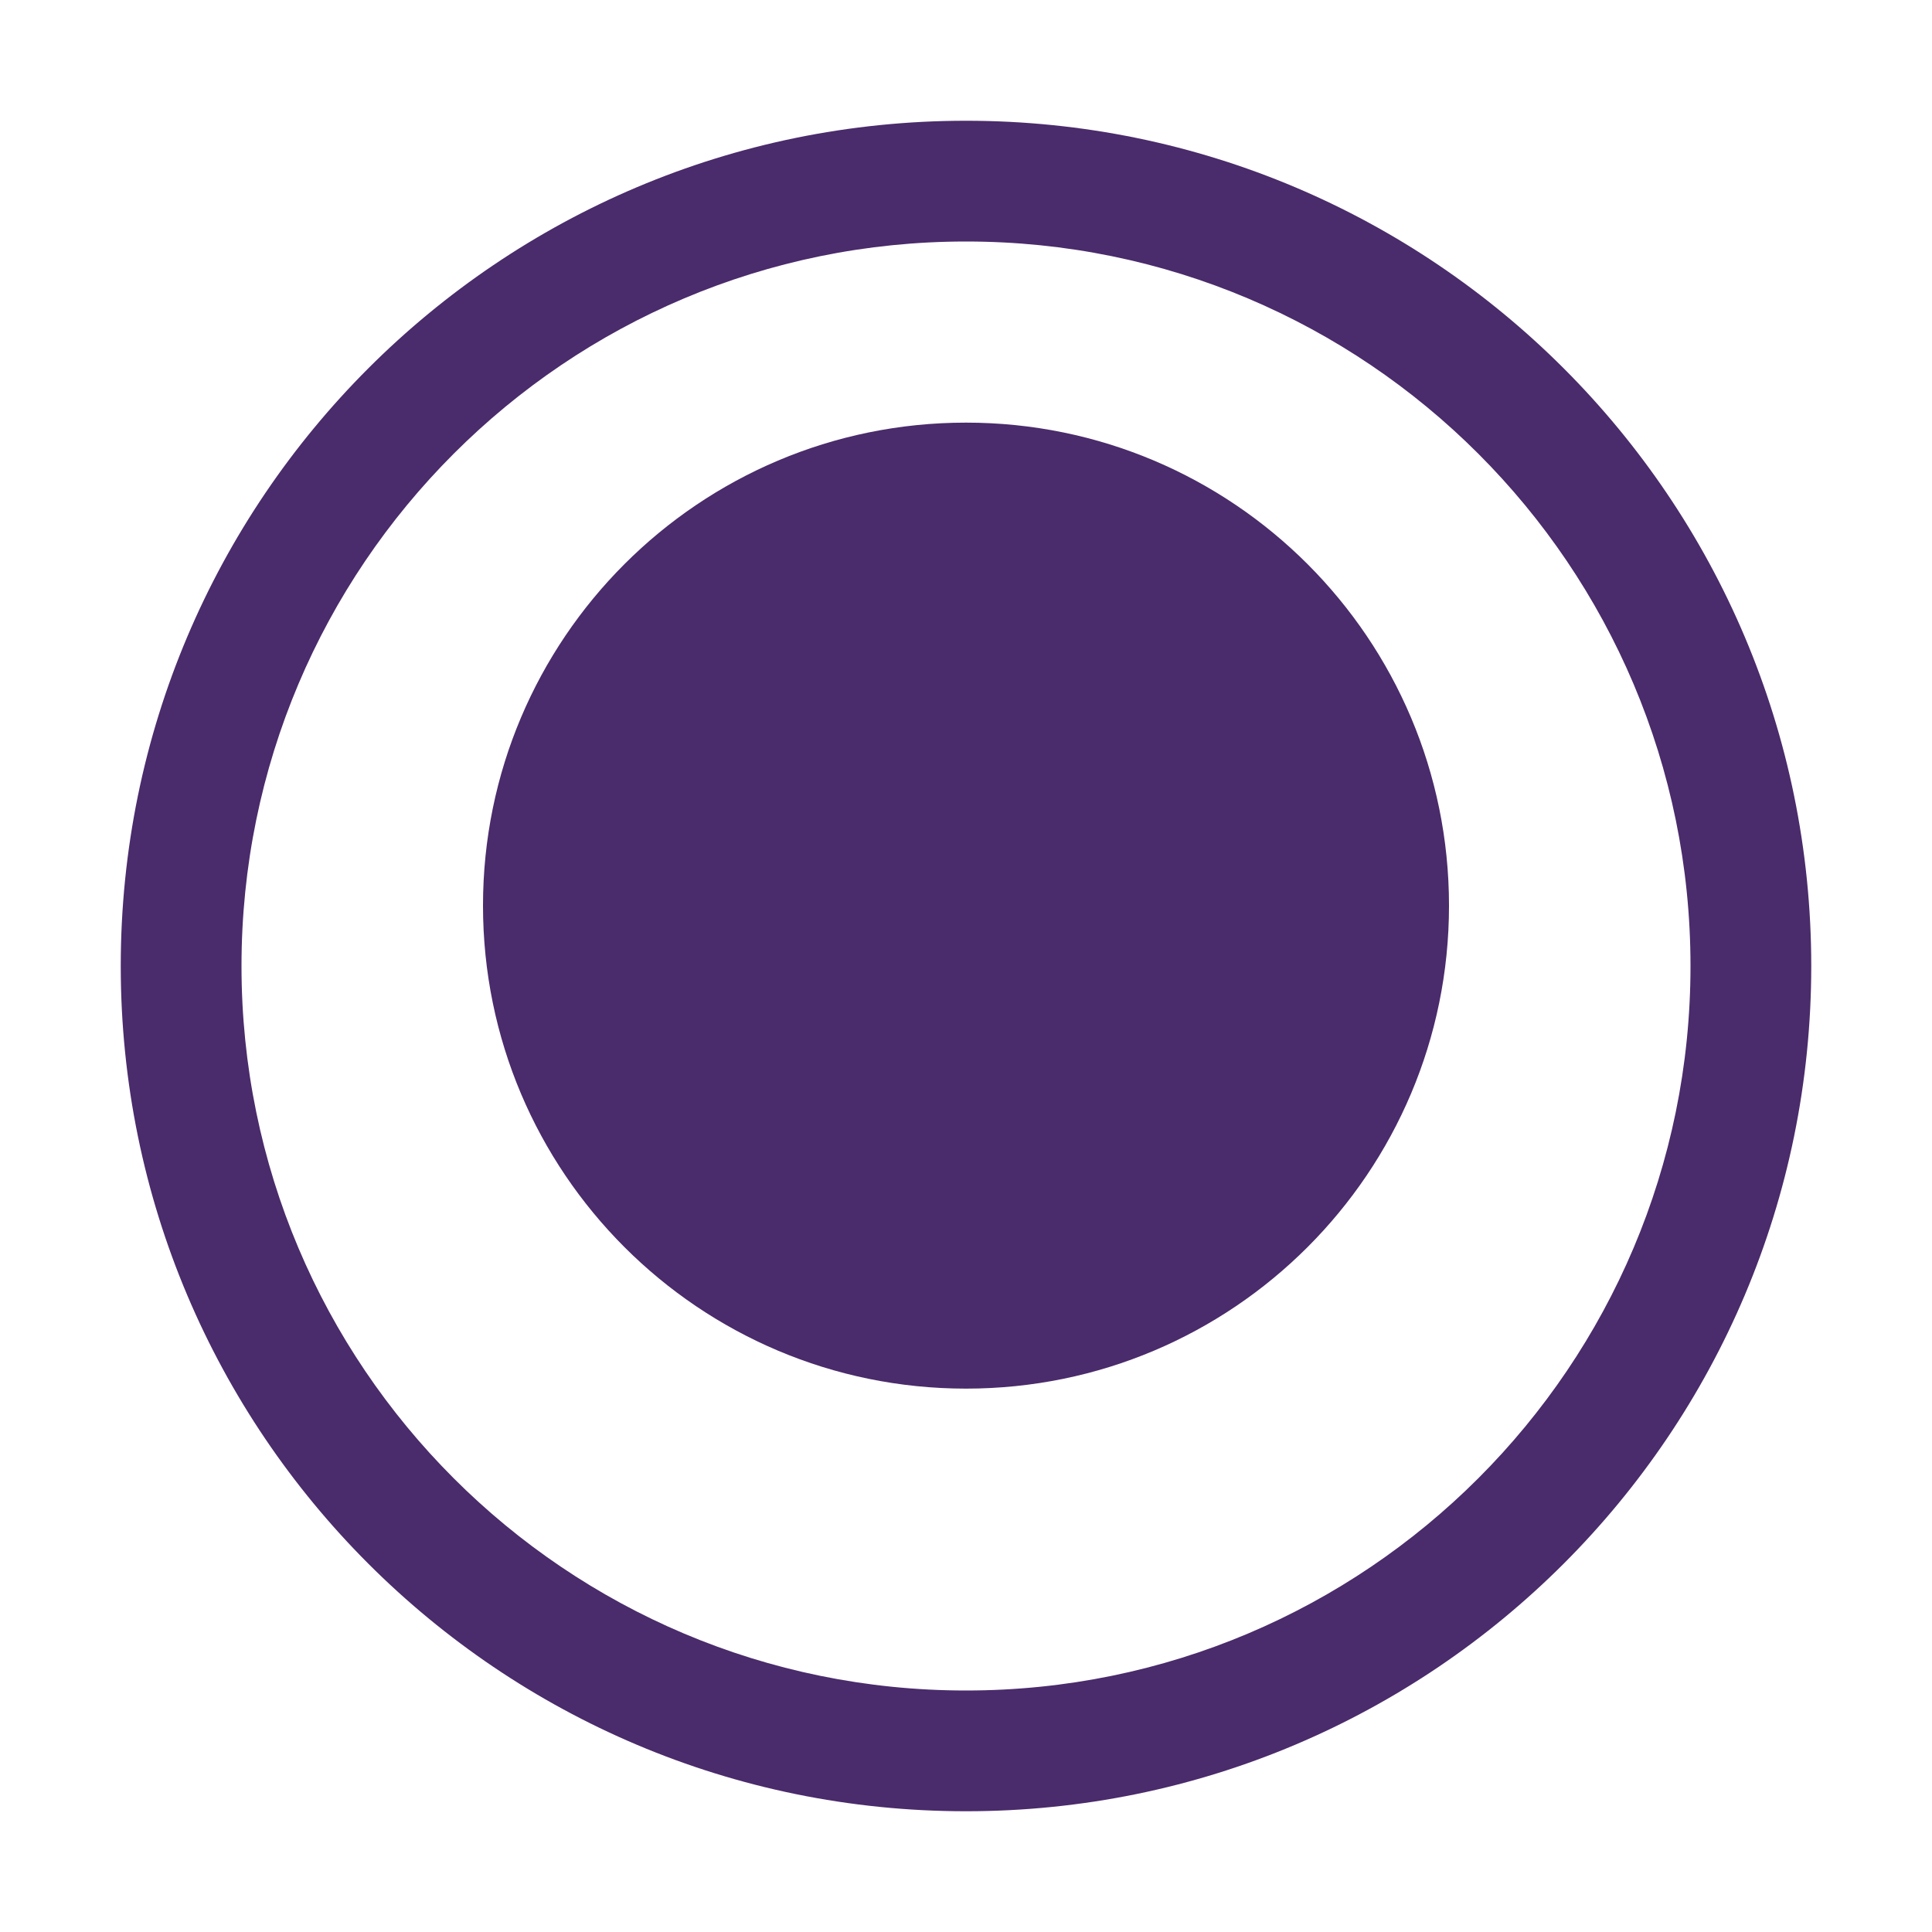 <?xml version="1.0" encoding="UTF-8"?>
<svg width="32" height="32" version="1.1" viewBox="0 0 32 32" xmlns="http://www.w3.org/2000/svg">
  <path fill="#4a2b6b" d="M16,2 C8.268,2 2,8.268 2,16 C2,23.732 8.268,30 16,30 C23.732,30 30,23.732 30,16 C30,8.268 23.732,2 16,2 zM16,28 C9.373,28 4,22.627 4,16 C4,9.373 9.373,4 16,4 C22.627,4 28,9.373 28,16 C28,22.627 22.627,28 16,28 z"/>
  <path fill="#4a2b6b" d="M16,7 C11.582,7 8,10.582 8,15 C8,19.418 11.582,23 16,23 C20.418,23 24,19.418 24,15 C24,10.582 20.418,7 16,7 z"/>
</svg>
